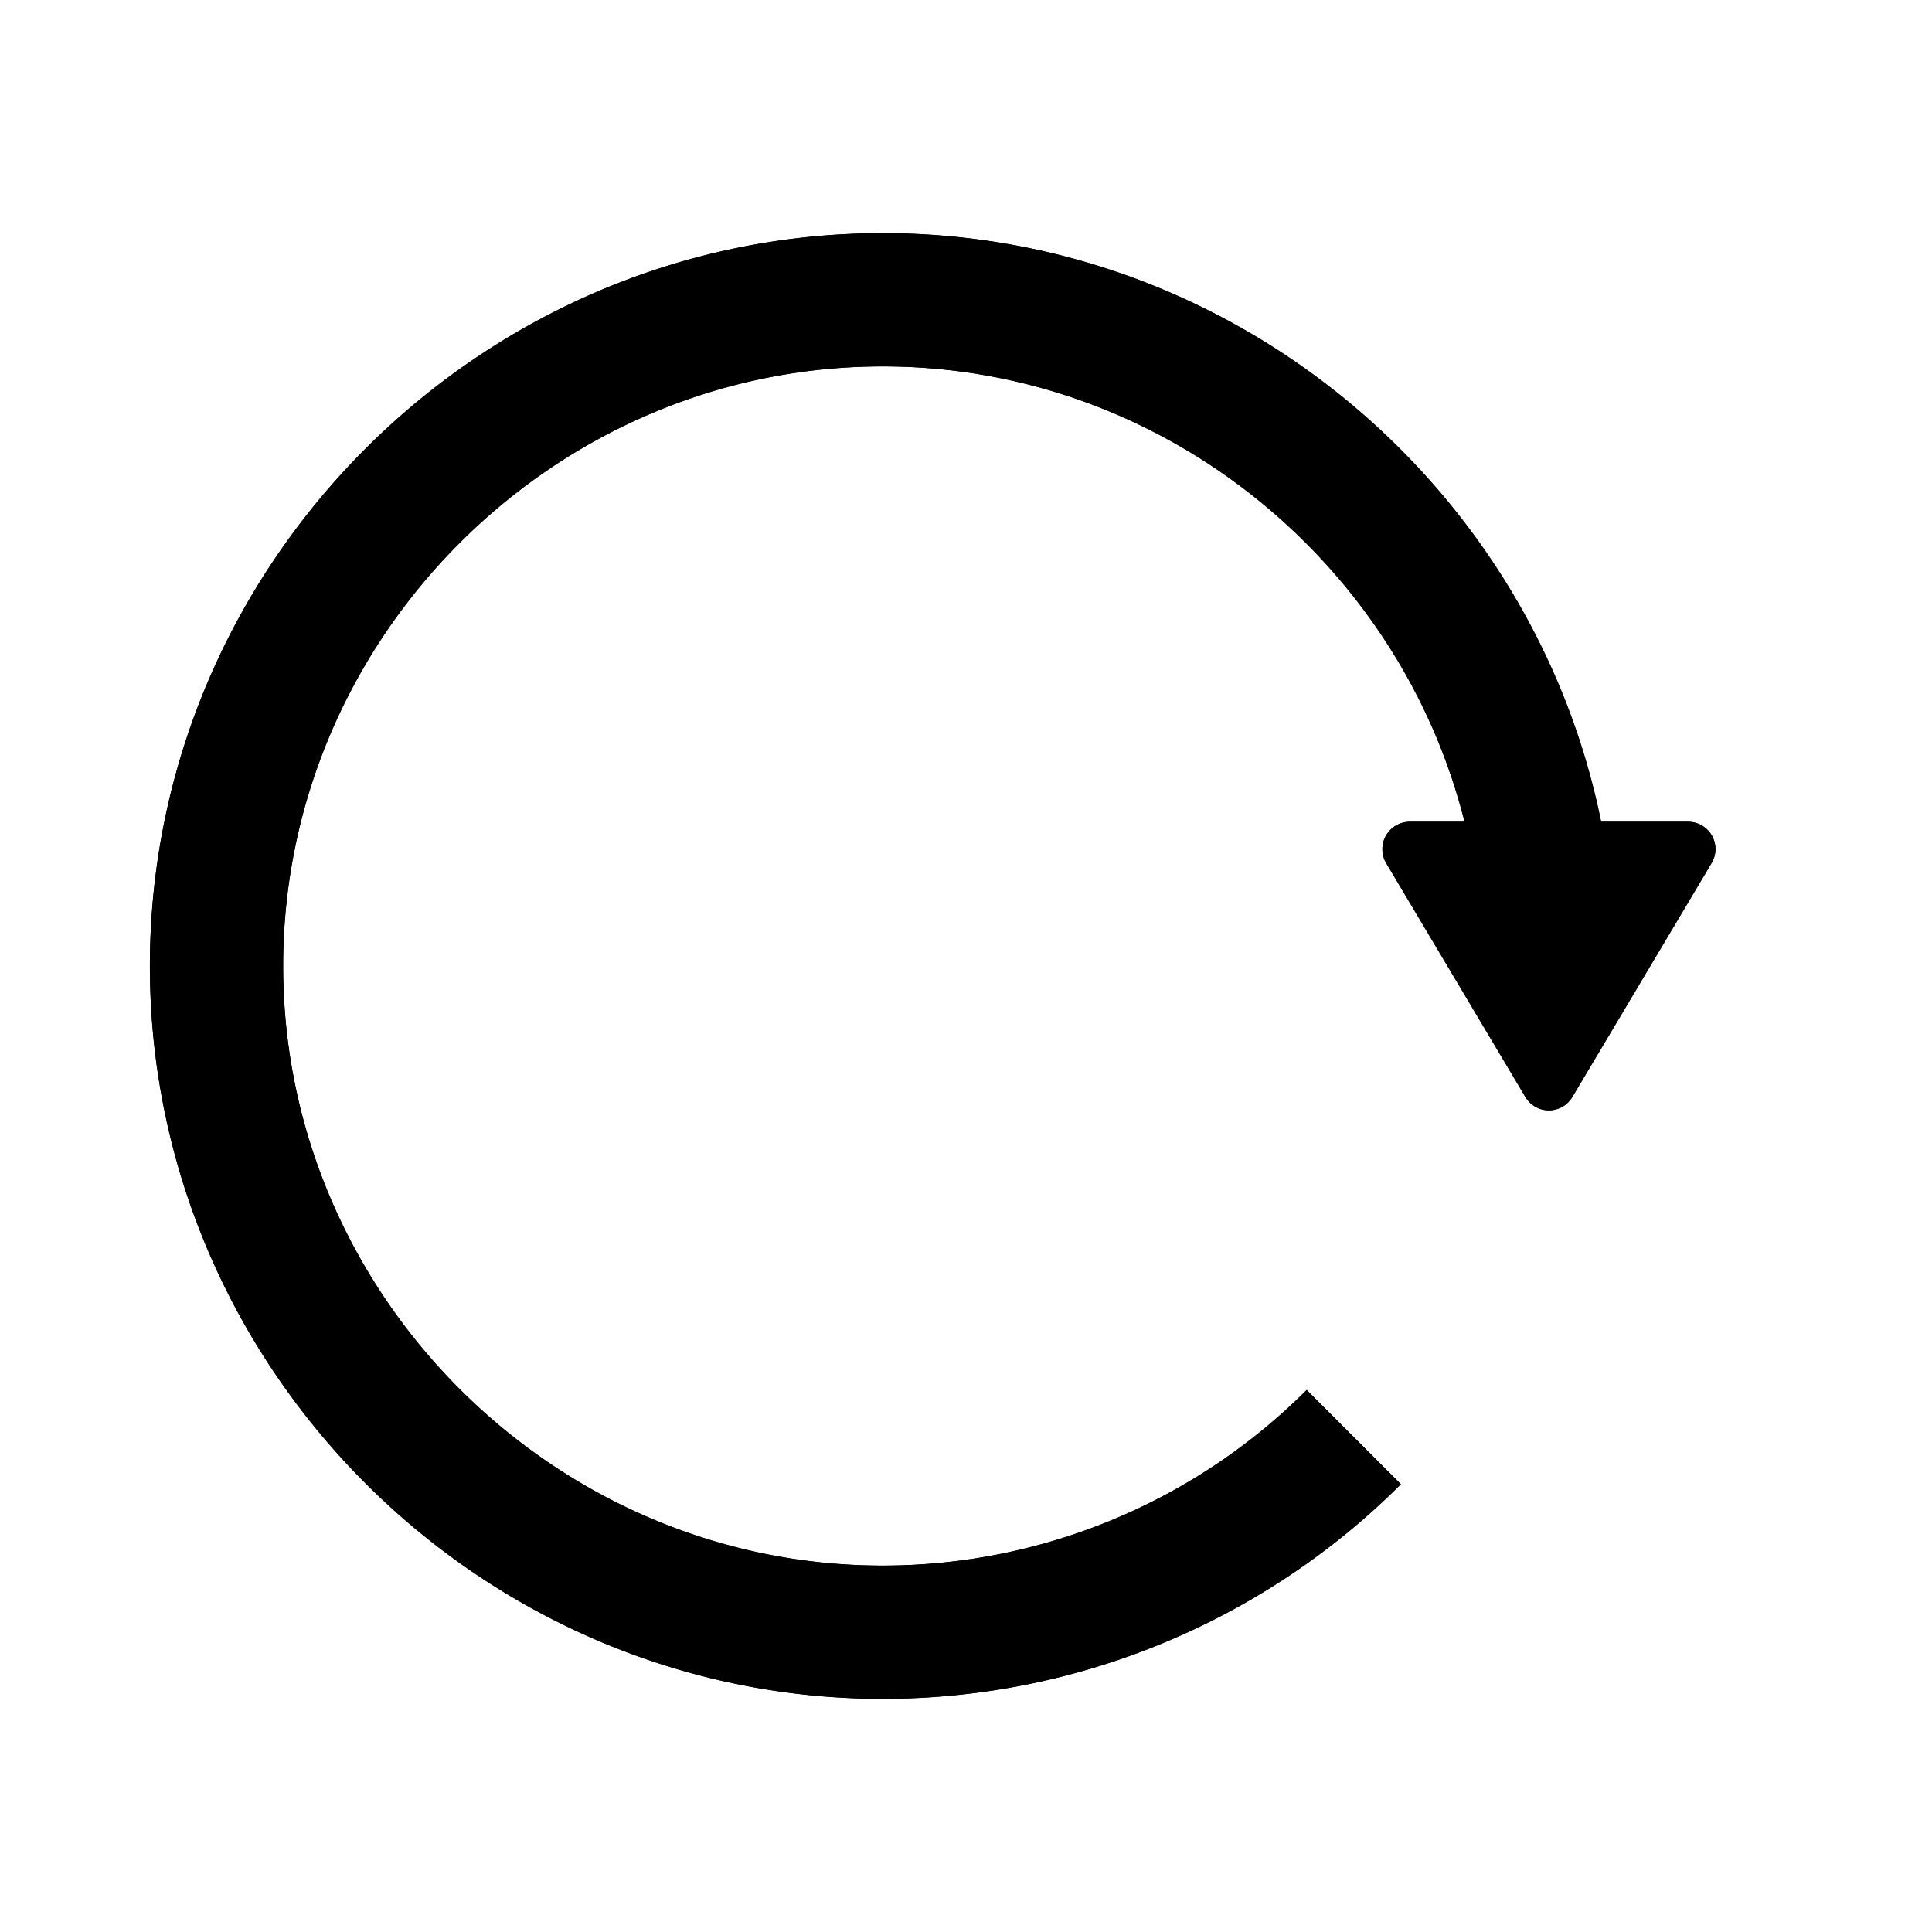 <svg xmlns="http://www.w3.org/2000/svg" id="Layer_1" x="0" y="0" version="1.1" viewBox="0 0 29 29" xml:space="preserve"><path fill="none" stroke="#000" stroke-miterlimit="10" stroke-width="2" d="M20.321 21.571A10.003 10.003 0 0 1 13.25 24.5c-5.486 0-10-4.514-10-10s4.514-10 10-10 10 4.514 10 10"/><path d="M21.161 12.335h4.177a.41.41 0 0 1 .353.621l-2.089 3.509a.41.41 0 0 1-.706 0l-2.089-3.509a.412.412 0 0 1 .354-.621z"/><path fill="none" stroke="#000" stroke-miterlimit="10" stroke-width="2" d="M20.321 21.571A10.003 10.003 0 0 1 13.25 24.5c-5.486 0-10-4.514-10-10s4.514-10 10-10 10 4.514 10 10"/><path d="M21.161 12.335h4.177a.41.41 0 0 1 .353.621l-2.089 3.509a.41.41 0 0 1-.706 0l-2.089-3.509a.412.412 0 0 1 .354-.621z"/></svg>
